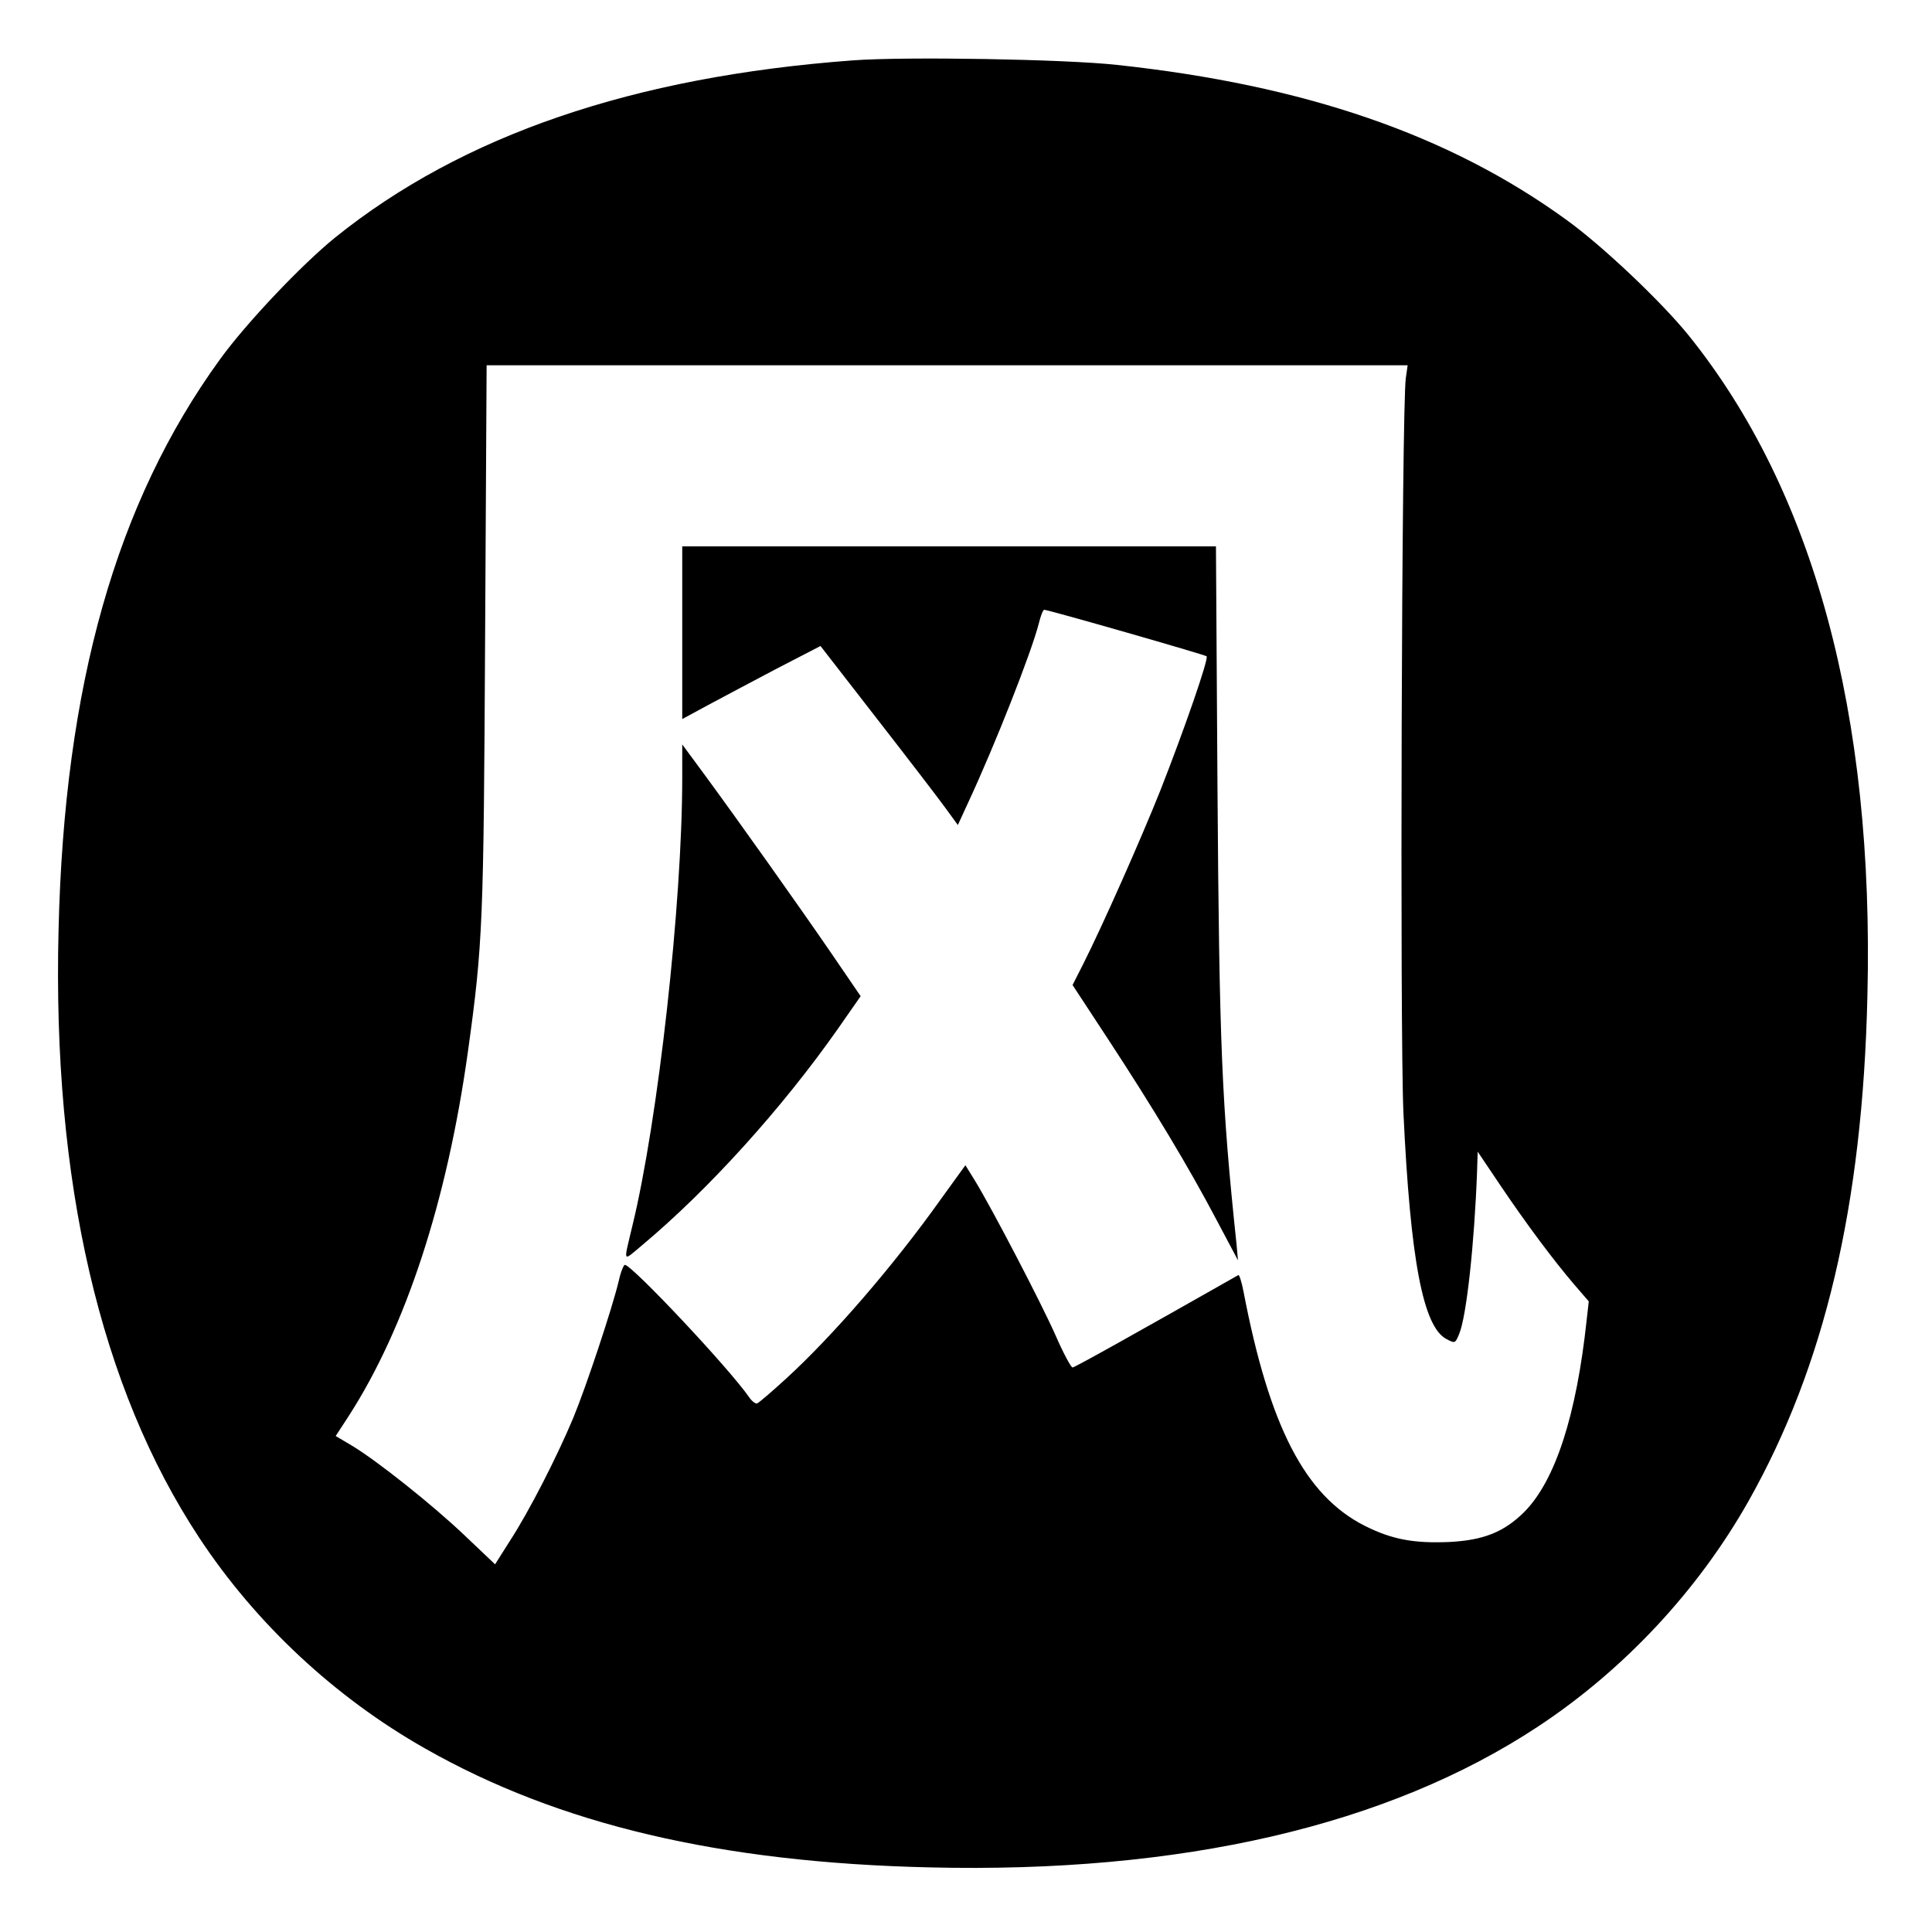 <?xml version="1.0" standalone="no"?>
<!DOCTYPE svg PUBLIC "-//W3C//DTD SVG 20010904//EN"
 "http://www.w3.org/TR/2001/REC-SVG-20010904/DTD/svg10.dtd">
<svg version="1.0" xmlns="http://www.w3.org/2000/svg"
 width="640pt" height="640pt" viewBox="0 0 640 640"
 preserveAspectRatio="xMidYMid meet">
<g transform="translate(0,640) scale(0.1,-0.1)"
fill="#000000" stroke="none">
<path d="M2825 6200 c-728 -54 -1294 -248 -1715 -587 -111 -90 -295 -284 -381
-403 -344 -474 -516 -1080 -535 -1890 -21 -834 138 -1517 466 -2014 188 -285
450 -529 748 -698 443 -252 978 -378 1672 -394 833 -20 1517 138 2014 466 285
188 530 450 698 747 252 447 378 978 394 1673 23 935 -178 1675 -593 2190 -90
111 -284 295 -403 381 -388 282 -867 447 -1490 514 -172 19 -701 28 -875 15z
m1832 -1052 c-14 -93 -20 -2168 -8 -2433 23 -489 65 -711 143 -751 28 -15 29
-14 42 18 24 58 50 296 59 538 l2 65 74 -110 c87 -129 175 -247 244 -328 l50
-58 -7 -62 c-34 -317 -104 -532 -207 -636 -67 -66 -134 -93 -247 -99 -118 -5
-190 8 -280 53 -199 100 -317 329 -403 778 -6 31 -14 56 -17 53 -326 -185
-542 -306 -549 -306 -5 0 -31 48 -57 108 -48 108 -210 419 -267 512 l-31 50
-81 -112 c-157 -221 -359 -454 -512 -594 -47 -43 -91 -81 -97 -83 -5 -2 -17 7
-26 20 -67 97 -389 439 -412 439 -4 0 -14 -24 -20 -52 -21 -89 -108 -351 -151
-455 -54 -129 -146 -309 -209 -406 l-50 -79 -99 94 c-108 103 -292 249 -375
299 l-54 32 43 66 c189 293 326 712 395 1207 50 360 52 429 57 1377 l5 897
1525 0 1526 0 -6 -42z"/>
<path d="M2260 4304 l0 -286 83 45 c45 24 148 79 228 121 l147 76 184 -237
c102 -131 204 -264 228 -297 l43 -59 34 74 c89 191 209 496 234 593 6 25 14
46 18 46 14 0 533 -149 538 -154 8 -7 -74 -243 -153 -444 -65 -163 -191 -447
-256 -576 l-35 -69 122 -186 c144 -220 263 -417 357 -596 l69 -130 -5 55 c-49
464 -57 655 -63 1518 l-5 792 -884 0 -884 0 0 -286z"/>
<path d="M2260 3824 c0 -417 -80 -1135 -165 -1484 -30 -127 -34 -120 32 -65
220 184 464 454 648 716 l76 109 -97 142 c-107 156 -305 435 -421 593 l-73 99
0 -110z"/>
</g>
</svg>
